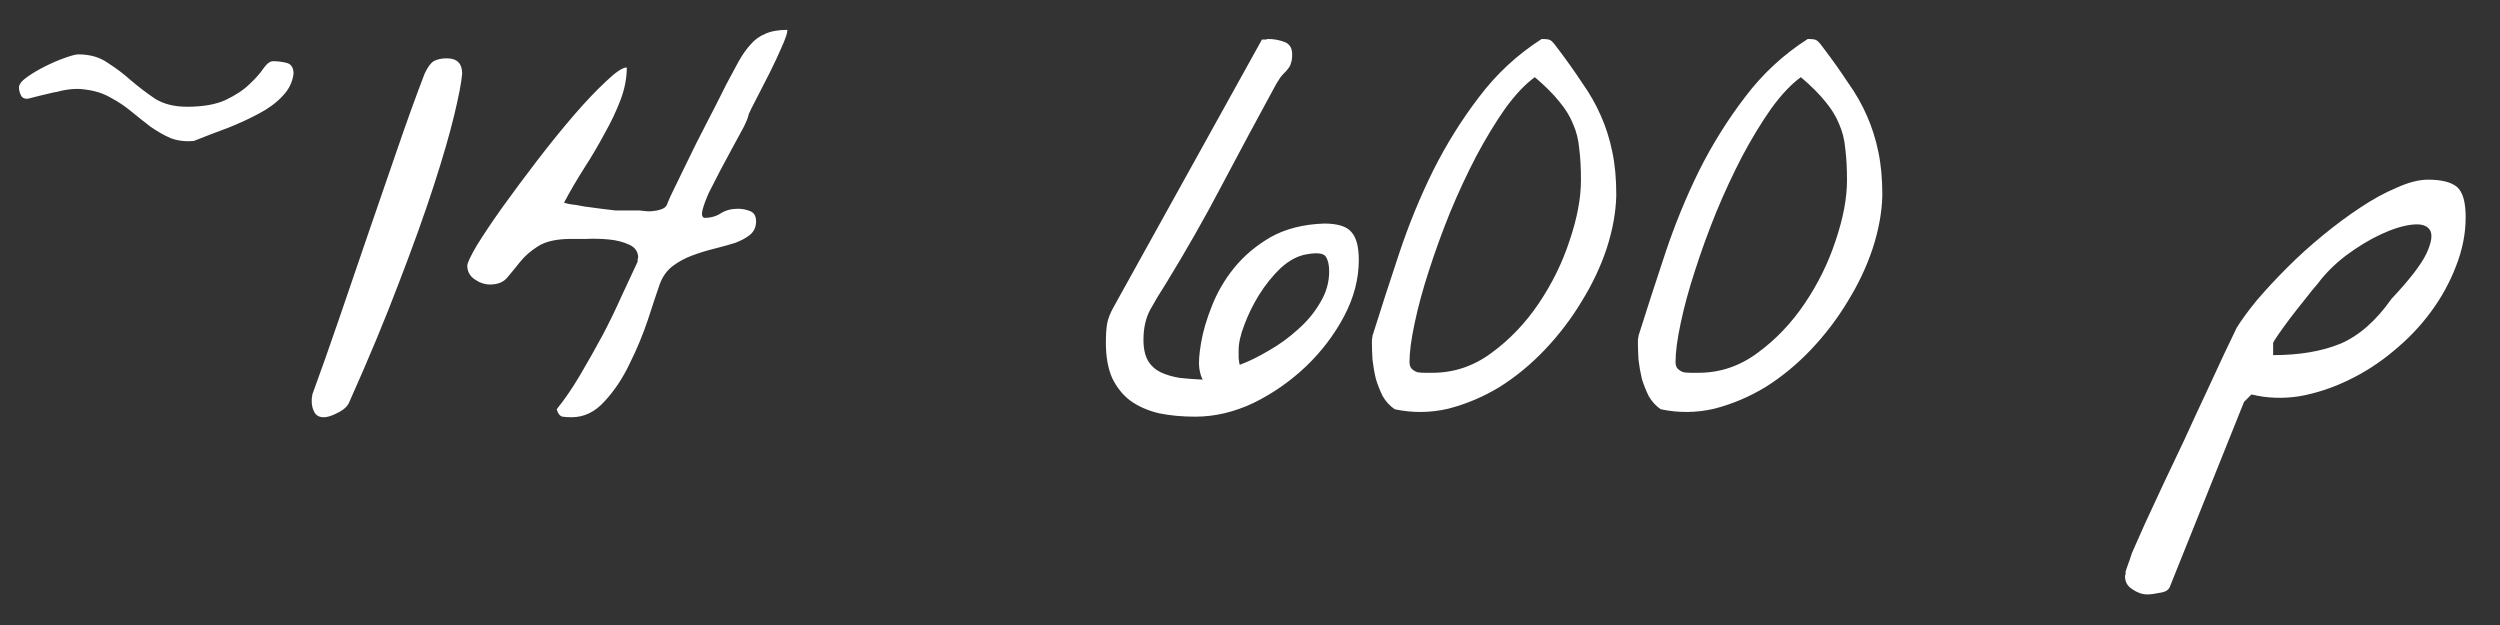 <?xml version="1.0" encoding="UTF-8"?> <svg xmlns="http://www.w3.org/2000/svg" width="60" height="15" viewBox="0 0 60 15" fill="none"><rect x="0" y="0" width="60" height="15" fill="#333333" stroke="none"/><path d="M4.652 3.383C4.443 3.401 4.256 3.378 4.092 3.314C3.928 3.242 3.768 3.15 3.613 3.041C3.458 2.923 3.303 2.799 3.148 2.672C2.993 2.544 2.829 2.435 2.656 2.344C2.483 2.243 2.287 2.18 2.068 2.152C1.859 2.116 1.622 2.134 1.357 2.207C1.339 2.207 1.294 2.216 1.221 2.234C1.148 2.253 1.07 2.271 0.988 2.289C0.915 2.307 0.842 2.326 0.77 2.344C0.706 2.362 0.665 2.371 0.646 2.371C0.574 2.371 0.523 2.339 0.496 2.275C0.469 2.212 0.455 2.152 0.455 2.098C0.455 2.025 0.519 1.943 0.646 1.852C0.774 1.76 0.92 1.674 1.084 1.592C1.248 1.51 1.408 1.441 1.562 1.387C1.717 1.332 1.822 1.305 1.877 1.305C2.16 1.305 2.396 1.373 2.588 1.51C2.788 1.637 2.975 1.779 3.148 1.934C3.331 2.089 3.522 2.234 3.723 2.371C3.932 2.499 4.188 2.562 4.488 2.562C4.871 2.562 5.181 2.508 5.418 2.398C5.664 2.28 5.855 2.152 5.992 2.016C6.138 1.879 6.247 1.756 6.32 1.646C6.402 1.528 6.48 1.469 6.553 1.469C6.662 1.469 6.771 1.482 6.881 1.51C6.99 1.537 7.045 1.624 7.045 1.77C7.018 1.979 6.926 2.161 6.771 2.316C6.626 2.471 6.439 2.608 6.211 2.727C5.992 2.845 5.746 2.959 5.473 3.068C5.199 3.169 4.926 3.273 4.652 3.383ZM7.482 9.645C7.482 9.626 7.482 9.599 7.482 9.562C7.492 9.517 7.496 9.485 7.496 9.467C7.697 8.92 7.911 8.314 8.139 7.648C8.367 6.983 8.599 6.304 8.836 5.611C9.073 4.919 9.305 4.244 9.533 3.588C9.761 2.923 9.98 2.316 10.19 1.77C10.262 1.615 10.335 1.514 10.408 1.469C10.49 1.423 10.595 1.4 10.723 1.4C10.969 1.4 11.092 1.523 11.092 1.77C11.074 1.979 11.01 2.312 10.9 2.768C10.791 3.223 10.627 3.788 10.408 4.463C10.19 5.137 9.911 5.912 9.574 6.787C9.246 7.653 8.85 8.605 8.385 9.645C8.348 9.745 8.257 9.831 8.111 9.904C7.975 9.977 7.861 10.014 7.77 10.014C7.669 10.014 7.596 9.977 7.551 9.904C7.505 9.822 7.482 9.736 7.482 9.645ZM13.361 9.822C13.553 9.585 13.74 9.312 13.922 9.002C14.104 8.692 14.282 8.378 14.455 8.059C14.628 7.73 14.783 7.411 14.92 7.102C15.066 6.792 15.193 6.518 15.303 6.281V6.24C15.303 6.222 15.303 6.213 15.303 6.213C15.312 6.204 15.316 6.195 15.316 6.186C15.316 6.04 15.243 5.935 15.098 5.871C14.961 5.807 14.801 5.766 14.619 5.748C14.437 5.73 14.255 5.725 14.072 5.734C13.899 5.734 13.776 5.734 13.703 5.734C13.357 5.734 13.092 5.794 12.91 5.912C12.737 6.021 12.596 6.145 12.486 6.281C12.377 6.418 12.272 6.546 12.172 6.664C12.081 6.773 11.944 6.828 11.762 6.828C11.634 6.828 11.511 6.787 11.393 6.705C11.274 6.623 11.215 6.514 11.215 6.377C11.215 6.313 11.292 6.149 11.447 5.885C11.611 5.62 11.816 5.315 12.062 4.969C12.318 4.613 12.596 4.24 12.896 3.848C13.197 3.456 13.489 3.096 13.771 2.768C14.063 2.43 14.323 2.157 14.551 1.947C14.779 1.729 14.943 1.619 15.043 1.619C15.043 1.874 14.993 2.134 14.893 2.398C14.792 2.663 14.665 2.932 14.51 3.205C14.364 3.479 14.2 3.757 14.018 4.039C13.844 4.312 13.685 4.586 13.539 4.859C13.539 4.868 13.585 4.882 13.676 4.9C13.776 4.91 13.89 4.928 14.018 4.955C14.154 4.973 14.291 4.992 14.428 5.01C14.565 5.028 14.678 5.042 14.77 5.051H15.344C15.362 5.051 15.403 5.055 15.467 5.064C15.54 5.074 15.613 5.074 15.685 5.064C15.768 5.055 15.841 5.037 15.904 5.01C15.968 4.982 16.009 4.932 16.027 4.859C16.055 4.786 16.105 4.677 16.178 4.531C16.251 4.376 16.333 4.208 16.424 4.025C16.515 3.834 16.611 3.638 16.711 3.438C16.82 3.228 16.921 3.032 17.012 2.85C17.112 2.658 17.199 2.49 17.271 2.344C17.344 2.198 17.399 2.089 17.436 2.016C17.545 1.815 17.641 1.637 17.723 1.482C17.814 1.318 17.91 1.182 18.01 1.072C18.11 0.954 18.229 0.867 18.365 0.812C18.502 0.749 18.68 0.717 18.898 0.717C18.898 0.79 18.853 0.926 18.762 1.127C18.68 1.318 18.584 1.523 18.475 1.742C18.365 1.961 18.26 2.166 18.16 2.357C18.06 2.549 17.996 2.676 17.969 2.74C17.96 2.804 17.919 2.909 17.846 3.055C17.773 3.191 17.686 3.351 17.586 3.533C17.495 3.706 17.395 3.893 17.285 4.094C17.185 4.285 17.094 4.463 17.012 4.627C16.939 4.791 16.889 4.928 16.861 5.037C16.834 5.146 16.848 5.21 16.902 5.229C17.057 5.229 17.189 5.192 17.299 5.119C17.417 5.046 17.554 5.01 17.709 5.01C17.809 5.01 17.905 5.028 17.996 5.064C18.096 5.101 18.146 5.183 18.146 5.311C18.146 5.447 18.096 5.557 17.996 5.639C17.905 5.712 17.787 5.775 17.641 5.83C17.495 5.876 17.331 5.921 17.148 5.967C16.966 6.012 16.788 6.067 16.615 6.131C16.442 6.195 16.283 6.281 16.137 6.391C16 6.5 15.9 6.641 15.836 6.814C15.763 7.024 15.667 7.311 15.549 7.676C15.43 8.031 15.284 8.382 15.111 8.729C14.947 9.075 14.747 9.376 14.51 9.631C14.282 9.886 14.018 10.014 13.717 10.014C13.635 10.014 13.562 10.009 13.498 10C13.434 9.982 13.389 9.923 13.361 9.822ZM26.541 8.223C26.541 8.049 26.55 7.904 26.568 7.785C26.587 7.658 26.646 7.507 26.746 7.334L30.287 0.949H30.342C30.36 0.949 30.374 0.949 30.383 0.949C30.401 0.94 30.419 0.936 30.438 0.936C30.565 0.936 30.693 0.958 30.82 1.004C30.948 1.049 31.012 1.15 31.012 1.305C31.012 1.396 31.003 1.464 30.984 1.51C30.975 1.555 30.953 1.601 30.916 1.646C30.889 1.683 30.848 1.729 30.793 1.783C30.747 1.829 30.693 1.906 30.629 2.016C30.182 2.836 29.749 3.643 29.33 4.436C28.92 5.219 28.469 6.012 27.977 6.814C27.84 7.024 27.717 7.229 27.607 7.43C27.498 7.63 27.443 7.872 27.443 8.154C27.443 8.364 27.48 8.533 27.553 8.66C27.626 8.779 27.726 8.87 27.854 8.934C27.99 8.997 28.145 9.043 28.318 9.07C28.491 9.089 28.674 9.102 28.865 9.111C28.829 9.048 28.801 8.956 28.783 8.838C28.765 8.71 28.779 8.51 28.824 8.236C28.87 7.963 28.956 7.667 29.084 7.348C29.212 7.02 29.389 6.714 29.617 6.432C29.854 6.14 30.146 5.894 30.492 5.693C30.848 5.493 31.276 5.383 31.777 5.365C32.105 5.365 32.324 5.434 32.434 5.57C32.552 5.698 32.611 5.921 32.611 6.24C32.611 6.696 32.493 7.147 32.256 7.594C32.019 8.04 31.713 8.441 31.34 8.797C30.966 9.152 30.547 9.444 30.082 9.672C29.617 9.891 29.152 10 28.688 10C28.369 10 28.077 9.973 27.812 9.918C27.548 9.854 27.32 9.754 27.129 9.617C26.947 9.48 26.801 9.298 26.691 9.07C26.591 8.842 26.541 8.56 26.541 8.223ZM31.354 6.104C31.144 6.14 30.939 6.249 30.738 6.432C30.547 6.614 30.374 6.828 30.219 7.074C30.073 7.311 29.954 7.553 29.863 7.799C29.772 8.036 29.727 8.236 29.727 8.4C29.727 8.428 29.727 8.492 29.727 8.592C29.736 8.683 29.745 8.738 29.754 8.756C29.973 8.674 30.205 8.56 30.451 8.414C30.706 8.268 30.939 8.1 31.148 7.908C31.367 7.717 31.545 7.503 31.682 7.266C31.828 7.029 31.9 6.778 31.9 6.514C31.9 6.359 31.873 6.24 31.818 6.158C31.764 6.076 31.609 6.058 31.354 6.104ZM32.926 8.223C32.926 8.214 32.926 8.191 32.926 8.154C32.935 8.109 32.94 8.077 32.94 8.059C33.14 7.421 33.354 6.76 33.582 6.076C33.81 5.393 34.079 4.736 34.389 4.107C34.708 3.469 35.077 2.877 35.496 2.33C35.915 1.774 36.417 1.309 37 0.936C37.109 0.936 37.178 0.945 37.205 0.963C37.242 0.981 37.296 1.04 37.369 1.141C37.597 1.441 37.797 1.724 37.971 1.988C38.153 2.243 38.303 2.508 38.422 2.781C38.54 3.046 38.632 3.333 38.695 3.643C38.759 3.943 38.791 4.29 38.791 4.682C38.782 5.092 38.704 5.52 38.559 5.967C38.413 6.404 38.212 6.828 37.957 7.238C37.711 7.648 37.419 8.031 37.082 8.387C36.745 8.742 36.38 9.043 35.988 9.289C35.596 9.526 35.186 9.699 34.758 9.809C34.329 9.909 33.901 9.913 33.473 9.822C33.354 9.74 33.258 9.635 33.185 9.508C33.122 9.38 33.067 9.243 33.022 9.098C32.985 8.943 32.958 8.788 32.94 8.633C32.93 8.478 32.926 8.341 32.926 8.223ZM33.828 8.688C33.828 8.76 33.846 8.815 33.883 8.852C33.919 8.888 33.965 8.915 34.02 8.934C34.074 8.943 34.133 8.947 34.197 8.947C34.261 8.947 34.32 8.947 34.375 8.947C34.895 8.947 35.368 8.788 35.797 8.469C36.234 8.15 36.613 7.753 36.932 7.279C37.251 6.805 37.497 6.304 37.67 5.775C37.852 5.238 37.943 4.755 37.943 4.326C37.943 4.035 37.93 3.784 37.902 3.574C37.884 3.355 37.834 3.155 37.752 2.973C37.679 2.79 37.57 2.613 37.424 2.439C37.278 2.257 37.082 2.061 36.836 1.852C36.608 2.016 36.371 2.266 36.125 2.604C35.888 2.941 35.656 3.324 35.428 3.752C35.209 4.171 34.999 4.622 34.799 5.105C34.607 5.579 34.439 6.044 34.293 6.5C34.147 6.947 34.033 7.366 33.951 7.758C33.869 8.141 33.828 8.451 33.828 8.688ZM39.31 8.223C39.31 8.214 39.31 8.191 39.31 8.154C39.32 8.109 39.324 8.077 39.324 8.059C39.525 7.421 39.739 6.76 39.967 6.076C40.195 5.393 40.464 4.736 40.773 4.107C41.092 3.469 41.462 2.877 41.881 2.33C42.3 1.774 42.801 1.309 43.385 0.936C43.494 0.936 43.562 0.945 43.59 0.963C43.626 0.981 43.681 1.04 43.754 1.141C43.982 1.441 44.182 1.724 44.355 1.988C44.538 2.243 44.688 2.508 44.807 2.781C44.925 3.046 45.016 3.333 45.08 3.643C45.144 3.943 45.176 4.29 45.176 4.682C45.167 5.092 45.089 5.52 44.943 5.967C44.797 6.404 44.597 6.828 44.342 7.238C44.096 7.648 43.804 8.031 43.467 8.387C43.13 8.742 42.765 9.043 42.373 9.289C41.981 9.526 41.571 9.699 41.143 9.809C40.714 9.909 40.286 9.913 39.857 9.822C39.739 9.74 39.643 9.635 39.57 9.508C39.507 9.38 39.452 9.243 39.406 9.098C39.37 8.943 39.342 8.788 39.324 8.633C39.315 8.478 39.31 8.341 39.31 8.223ZM40.213 8.688C40.213 8.76 40.231 8.815 40.268 8.852C40.304 8.888 40.35 8.915 40.404 8.934C40.459 8.943 40.518 8.947 40.582 8.947C40.646 8.947 40.705 8.947 40.76 8.947C41.279 8.947 41.753 8.788 42.182 8.469C42.619 8.15 42.997 7.753 43.316 7.279C43.635 6.805 43.882 6.304 44.055 5.775C44.237 5.238 44.328 4.755 44.328 4.326C44.328 4.035 44.315 3.784 44.287 3.574C44.269 3.355 44.219 3.155 44.137 2.973C44.064 2.79 43.954 2.613 43.809 2.439C43.663 2.257 43.467 2.061 43.221 1.852C42.993 2.016 42.756 2.266 42.51 2.604C42.273 2.941 42.04 3.324 41.812 3.752C41.594 4.171 41.384 4.622 41.184 5.105C40.992 5.579 40.824 6.044 40.678 6.5C40.532 6.947 40.418 7.366 40.336 7.758C40.254 8.141 40.213 8.451 40.213 8.688ZM51 13.828C51 13.819 51.005 13.801 51.014 13.773C51.014 13.746 51.014 13.728 51.014 13.719C51.023 13.691 51.036 13.65 51.055 13.596C51.073 13.55 51.091 13.5 51.109 13.445C51.128 13.391 51.146 13.336 51.164 13.281C51.182 13.236 51.196 13.204 51.205 13.185C51.26 13.058 51.351 12.853 51.478 12.57C51.606 12.297 51.752 11.982 51.916 11.627C52.08 11.281 52.253 10.916 52.435 10.533C52.609 10.15 52.777 9.786 52.941 9.439C53.105 9.084 53.251 8.77 53.379 8.496C53.516 8.214 53.616 8.004 53.68 7.867C53.798 7.676 53.962 7.452 54.172 7.197C54.391 6.942 54.632 6.682 54.897 6.418C55.161 6.154 55.443 5.898 55.744 5.652C56.054 5.397 56.355 5.174 56.647 4.982C56.947 4.782 57.239 4.622 57.522 4.504C57.804 4.376 58.055 4.312 58.273 4.312C58.602 4.312 58.834 4.372 58.971 4.49C59.107 4.609 59.176 4.85 59.176 5.215C59.176 5.607 59.098 5.999 58.943 6.391C58.797 6.773 58.597 7.138 58.342 7.484C58.087 7.831 57.786 8.145 57.44 8.428C57.102 8.71 56.742 8.943 56.359 9.125C55.986 9.307 55.598 9.435 55.197 9.508C54.796 9.572 54.409 9.558 54.035 9.467L53.857 9.645L52.08 14.074C52.053 14.156 51.975 14.206 51.848 14.225C51.72 14.252 51.615 14.266 51.533 14.266C51.415 14.266 51.296 14.225 51.178 14.143C51.059 14.07 51 13.965 51 13.828ZM57.398 7.17C57.827 6.714 58.105 6.354 58.232 6.09C58.36 5.816 58.387 5.625 58.315 5.516C58.242 5.406 58.096 5.365 57.877 5.393C57.658 5.42 57.412 5.497 57.139 5.625C56.865 5.753 56.587 5.921 56.305 6.131C56.031 6.34 55.803 6.568 55.621 6.814C55.539 6.906 55.439 7.029 55.32 7.184C55.202 7.329 55.083 7.48 54.965 7.635C54.855 7.781 54.76 7.913 54.678 8.031C54.596 8.15 54.555 8.218 54.555 8.236V8.523C55.184 8.523 55.721 8.432 56.168 8.25C56.615 8.059 57.025 7.699 57.398 7.17Z" fill="white"></path></svg> 